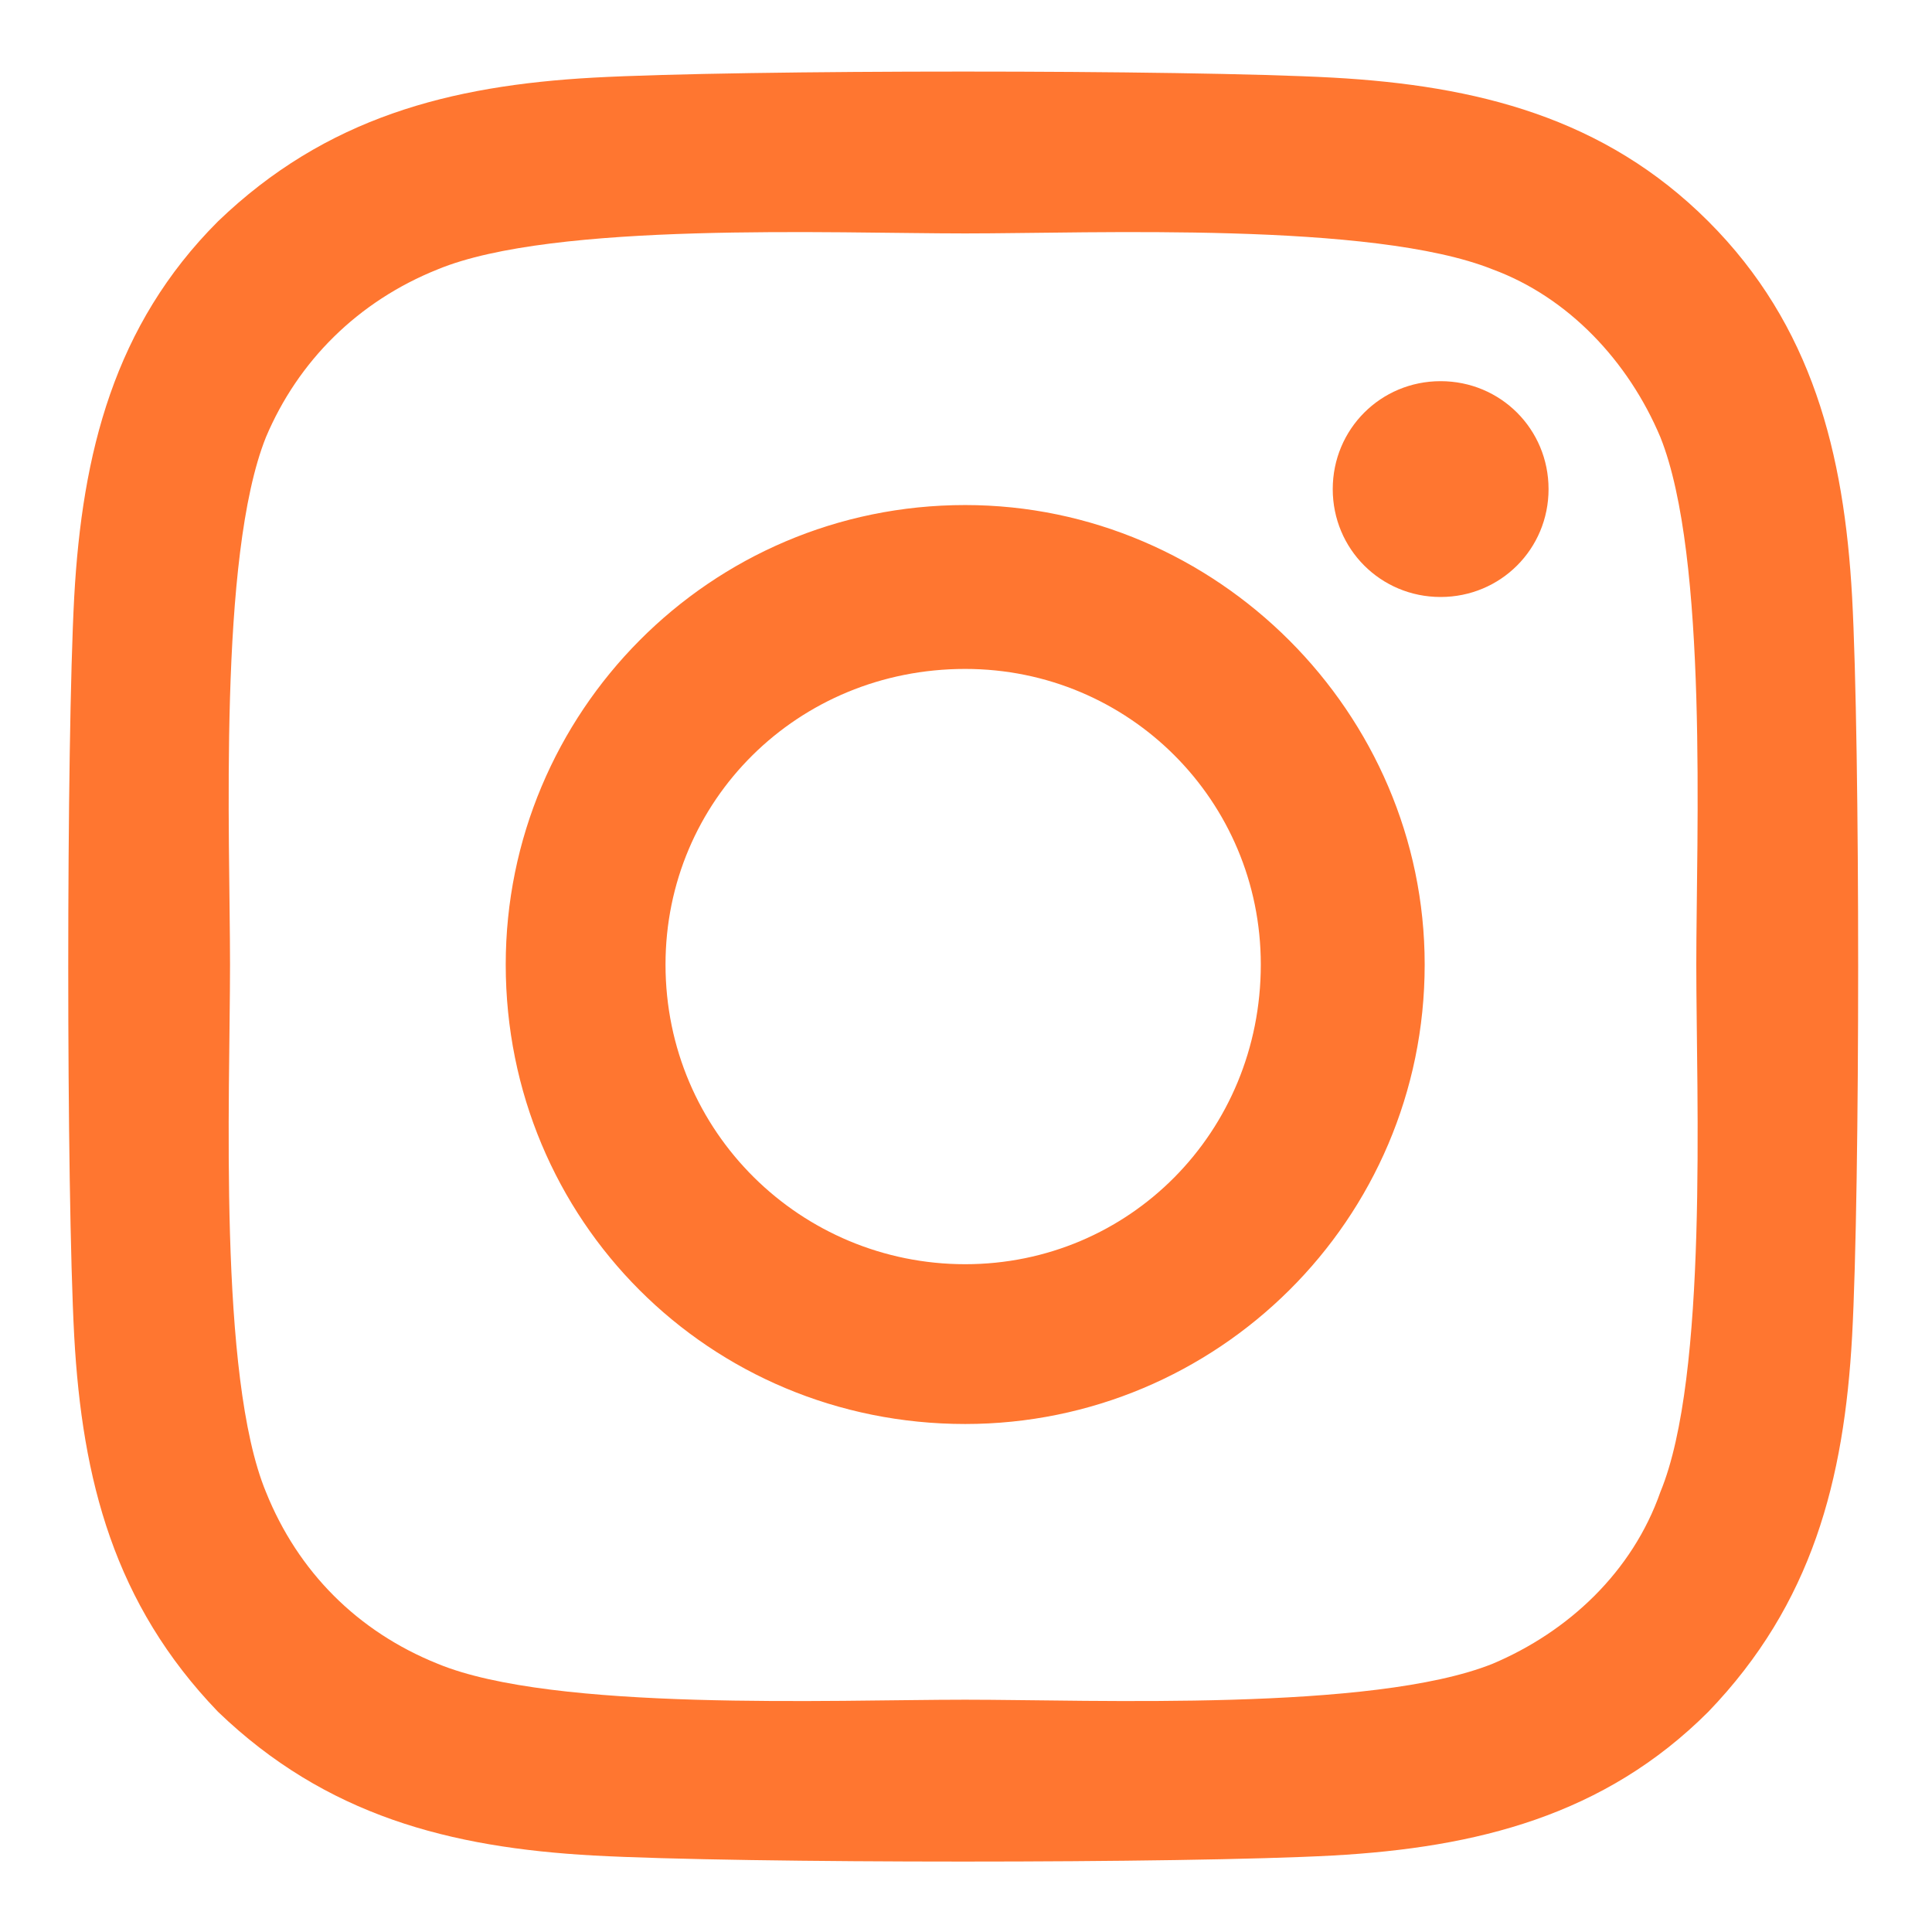 <svg width="17" height="17" viewBox="0 0 17 17" fill="none" xmlns="http://www.w3.org/2000/svg">
<path d="M8.493 4.444C10.707 4.444 12.536 6.272 12.536 8.487C12.536 10.737 10.707 12.53 8.493 12.53C6.243 12.53 4.45 10.737 4.45 8.487C4.45 6.272 6.243 4.444 8.493 4.444ZM8.493 11.124C9.934 11.124 11.094 9.964 11.094 8.487C11.094 7.046 9.934 5.886 8.493 5.886C7.016 5.886 5.856 7.046 5.856 8.487C5.856 9.964 7.051 11.124 8.493 11.124ZM13.626 4.304C13.626 4.831 13.204 5.253 12.676 5.253C12.149 5.253 11.727 4.831 11.727 4.304C11.727 3.776 12.149 3.354 12.676 3.354C13.204 3.354 13.626 3.776 13.626 4.304ZM16.297 5.253C16.368 6.554 16.368 10.456 16.297 11.757C16.227 13.023 15.946 14.112 15.032 15.062C14.118 15.976 12.993 16.257 11.727 16.327C10.426 16.398 6.524 16.398 5.223 16.327C3.958 16.257 2.868 15.976 1.918 15.062C1.004 14.112 0.723 13.023 0.653 11.757C0.583 10.456 0.583 6.554 0.653 5.253C0.723 3.987 1.004 2.862 1.918 1.948C2.868 1.034 3.958 0.753 5.223 0.683C6.524 0.612 10.426 0.612 11.727 0.683C12.993 0.753 14.118 1.034 15.032 1.948C15.946 2.862 16.227 3.987 16.297 5.253ZM14.61 13.128C15.032 12.108 14.926 9.647 14.926 8.487C14.926 7.362 15.032 4.901 14.61 3.847C14.329 3.179 13.801 2.616 13.133 2.37C12.079 1.948 9.618 2.054 8.493 2.054C7.333 2.054 4.872 1.948 3.852 2.37C3.149 2.651 2.622 3.179 2.34 3.847C1.918 4.901 2.024 7.362 2.024 8.487C2.024 9.647 1.918 12.108 2.34 13.128C2.622 13.831 3.149 14.358 3.852 14.64C4.872 15.062 7.333 14.956 8.493 14.956C9.618 14.956 12.079 15.062 13.133 14.64C13.801 14.358 14.364 13.831 14.61 13.128Z" fill="#FF7630"/>
</svg>

